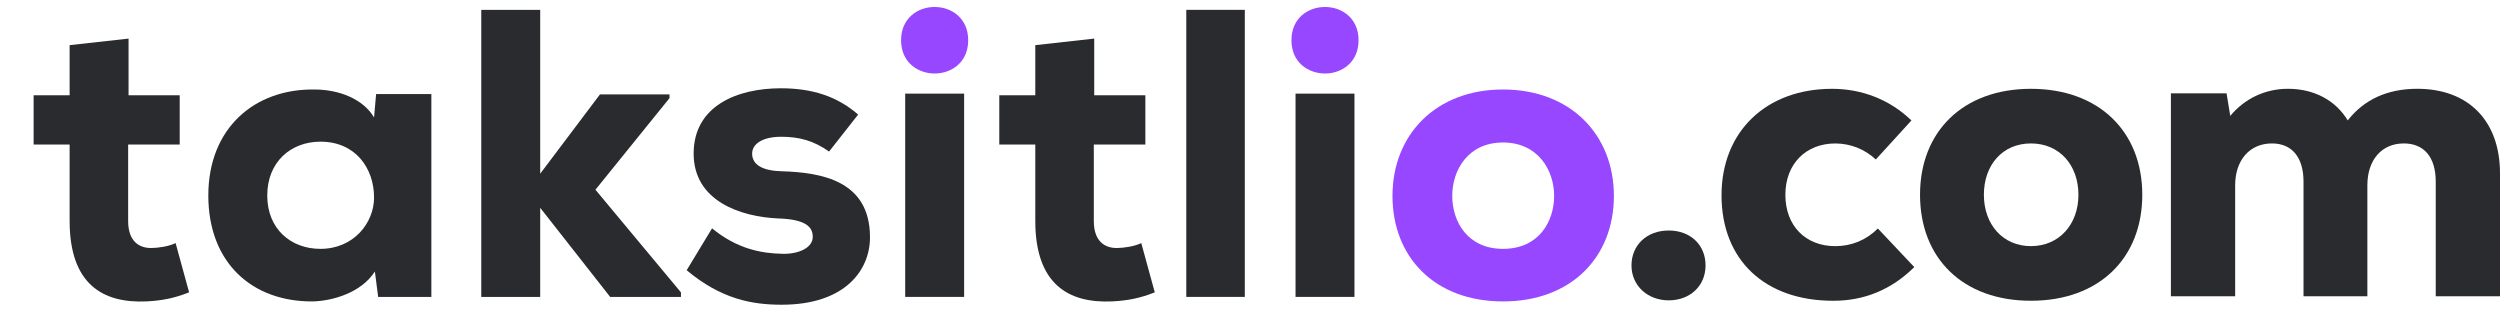 <svg xmlns="http://www.w3.org/2000/svg" fill="none" viewBox="119.652 23.413 588.348 75.207" style="max-height: 500px" width="588.348" height="75.207">
<g clip-path="url(#clip0_1491_2473)">
<path fill="#2A2B2E" d="M149.907 32.494V45.831H161.942V57.428H149.81V75.403C149.81 80.43 152.602 81.779 155.201 81.779C156.836 81.779 159.44 81.391 160.979 80.619L164.158 92.216C160.694 93.572 157.901 94.15 154.141 94.344C143.838 94.824 136.037 90.284 136.037 75.403V57.428H127.564V45.831H136.037V34.038L149.907 32.494Z"/>
<path fill="#2A2B2E" d="M208.166 45.539L207.682 51.052C205.18 46.797 199.596 44.475 193.624 44.475C179.561 44.281 168.677 53.562 168.677 69.415C168.677 85.267 178.985 94.447 193.237 94.349C197.858 94.252 204.696 92.319 207.876 87.298L208.645 93.286H221.169V45.544H208.166V45.539ZM195.066 81.979C188.137 81.979 182.547 77.341 182.547 69.415C182.547 61.489 188.137 56.754 195.066 56.754C203.351 56.754 207.682 63.033 207.682 69.896C207.682 75.889 202.867 81.979 195.066 81.979Z"/>
<path fill="#2A2B2E" d="M246.783 25.729V64.291L260.841 45.636H277.212V46.511L259.781 68.06L279.908 92.222V93.286H263.246L246.783 72.314V93.286H232.914V25.729H246.783Z"/>
<path fill="#2A2B2E" d="M314.764 59.075C311.203 56.565 307.829 55.598 303.499 55.598C299.168 55.598 296.661 57.239 296.661 59.561C296.661 62.169 299.071 63.621 303.692 63.719C313.032 64.01 324.303 65.943 324.394 79.085C324.491 86.817 318.713 95.127 303.595 95.127C296.564 95.127 289.344 93.772 281.253 87.006L287.224 77.147C293.099 81.979 298.78 83.043 303.789 83.14C307.835 83.237 311.009 81.596 310.918 79.08C310.918 76.855 309.282 75.019 302.826 74.825C293.965 74.436 282.893 70.765 282.893 59.556C282.893 48.347 293.099 44.189 303.407 44.189C310.724 44.189 316.599 46.025 321.607 50.377L314.77 59.075H314.764Z"/>
<path fill="#9747FF" d="M347.507 32.883C347.507 43.32 331.711 43.32 331.711 32.883C331.711 22.446 347.507 22.446 347.507 32.883Z"/>
<path fill="#2A2B2E" d="M346.549 45.447H332.679V93.286H346.549V45.447Z"/>
<path fill="#2A2B2E" d="M377.166 32.494V45.831H389.201V57.428H377.069V75.403C377.069 80.43 379.861 81.779 382.46 81.779C384.095 81.779 386.699 81.391 388.238 80.619L391.418 92.216C387.953 93.572 385.161 94.15 381.4 94.344C371.098 94.824 363.297 90.284 363.297 75.403V57.428H354.823V45.831H363.297V34.038L377.166 32.494Z"/>
<path fill="#2A2B2E" d="M412.604 25.729H398.831V93.286H412.604V25.729Z"/>
<path fill="#9747FF" d="M439.374 32.883C439.374 43.32 423.579 43.32 423.579 32.883C423.579 22.446 439.374 22.446 439.374 32.883Z"/>
<path fill="#2A2B2E" d="M438.411 45.447H424.542V93.286H438.411V45.447Z"/>
<path fill="#9747FF" d="M473.365 44.475C457.569 44.475 447.358 55.107 447.358 69.512C447.358 83.918 457.279 94.349 473.365 94.349C489.451 94.349 499.463 83.912 499.463 69.512C499.463 55.112 489.252 44.475 473.365 44.475ZM473.365 81.979C464.983 81.979 461.421 75.505 461.421 69.512C461.421 63.519 465.08 56.948 473.365 56.948C481.65 56.948 485.4 63.519 485.4 69.512C485.4 75.505 481.838 81.979 473.365 81.979Z"/>
<path fill="#2A2B2E" d="M91.12 10.87L77.686 1.178C77.627 1.135 77.573 1.097 77.509 1.059C77.934 1.253 78.348 1.496 78.741 1.788L91.115 10.87H91.12Z"/>
<path fill="#2A2B2E" d="M91.12 10.87L77.686 1.178C77.627 1.135 77.573 1.097 77.509 1.059C77.934 1.253 78.348 1.496 78.741 1.788L91.115 10.87H91.12Z"/>
<path fill="#9747FF" d="M30.321 9.639C18.303 9.639 8.565 19.417 8.565 31.474C8.565 43.531 17.856 52.855 29.488 53.292L50.781 24.055C47.763 15.643 39.736 9.639 30.321 9.639ZM36.18 36.306C31.053 36.306 26.873 32.122 26.873 26.965C26.873 21.809 31.048 17.624 36.18 17.624C41.313 17.624 45.487 21.814 45.487 26.965C45.487 32.116 41.318 36.306 36.18 36.306Z"/>
<path fill="#2A2B2E" d="M42.91 26.971C42.91 30.702 39.898 33.731 36.175 33.731C32.452 33.731 29.439 30.707 29.439 26.971C29.439 23.234 32.452 20.211 36.175 20.211C39.898 20.211 42.91 23.234 42.91 26.971Z"/>
<path fill="#2A2B2E" d="M106.243 26.998C106.049 27.942 105.657 28.855 105.054 29.681C97.667 39.821 90.286 49.961 82.905 60.096C82.846 60.08 82.797 60.063 82.738 60.042C80.801 59.41 78.746 59.027 76.621 58.908C76.196 58.881 75.744 58.87 75.249 58.87C61.832 58.87 50.921 69.82 50.921 83.286C50.921 86.288 51.454 89.225 52.514 91.995C53.283 94.031 54.321 95.921 55.569 97.627C55.612 97.686 55.656 97.746 55.704 97.805L48.441 107.95L36.541 124.58C35.599 125.892 34.184 126.654 32.71 126.81C31.44 126.945 30.117 126.627 28.998 125.817L2.249 106.536C-0.172 104.792 -0.732 101.401 1.017 98.966L13.697 81.256C15.478 85.349 18.012 88.847 21.251 91.65C23.72 93.793 26.485 95.451 29.482 96.579C30.101 96.811 30.746 96.925 31.403 96.925C33.748 96.925 35.83 95.429 36.584 93.205C37.493 90.516 36.234 87.611 33.646 86.434C32.038 85.705 30.494 84.657 29.057 83.329C26.986 81.412 25.366 79.107 24.247 76.467C23.198 73.994 22.66 71.418 22.639 68.772C22.639 68.594 22.639 68.411 22.639 68.233C22.65 67.817 22.671 67.396 22.703 66.991L30.789 55.89L38.59 45.177L53.638 24.514L57.931 18.612L69.089 3.294C69.595 2.603 70.198 2.036 70.87 1.594C70.87 1.594 70.881 1.577 70.891 1.577C72.688 -0.075 75.421 -0.334 77.514 1.059C77.573 1.097 77.633 1.135 77.692 1.178L91.126 10.87L104.43 20.464C106.523 21.971 107.222 24.708 106.248 26.992L106.243 26.998Z"/>
<path fill="#D8FF00" d="M83.825 63.217C83.776 63.19 83.733 63.173 83.685 63.157C82.91 62.828 82.109 62.542 81.291 62.309C81.243 62.293 81.2 62.277 81.151 62.266C79.65 61.845 78.079 61.575 76.465 61.489C76.056 61.462 75.658 61.456 75.244 61.456C63.23 61.456 53.487 71.229 53.487 83.291C53.487 86.034 53.993 88.658 54.913 91.083C55.499 92.627 56.258 94.085 57.162 95.44C57.2 95.499 57.237 95.553 57.28 95.613C57.743 96.298 58.249 96.957 58.792 97.578C58.83 97.632 58.873 97.681 58.926 97.735C62.908 102.27 68.745 105.132 75.249 105.132C87.263 105.132 97.006 95.353 97.006 83.297C97.006 74.296 91.572 66.553 83.825 63.222V63.217ZM75.255 86.995C72.662 86.995 70.305 85.921 68.627 84.198C68.605 84.182 68.594 84.166 68.578 84.15C67.96 83.513 67.438 82.795 67.023 82.006C67.013 81.985 67.002 81.969 66.996 81.947C66.324 80.662 65.947 79.199 65.947 77.654C65.947 72.509 70.122 68.314 75.255 68.314C75.76 68.314 76.255 68.357 76.74 68.432C76.772 68.432 76.799 68.443 76.82 68.448C77.697 68.6 78.536 68.87 79.317 69.253C79.343 69.264 79.37 69.28 79.392 69.296C82.448 70.824 84.557 73.999 84.557 77.654C84.557 82.805 80.382 86.995 75.249 86.995H75.255Z"/>
<path fill="#2A2B2E" d="M81.985 77.654C81.985 81.385 78.972 84.414 75.249 84.414C73.205 84.414 71.381 83.502 70.149 82.066L70.117 82.033C69.509 81.315 69.052 80.468 68.782 79.539C68.782 79.528 68.772 79.517 68.772 79.501C68.6 78.912 68.513 78.291 68.513 77.654C68.513 74.021 71.376 71.051 74.964 70.905C74.986 70.905 75.007 70.905 75.029 70.905C75.099 70.905 75.174 70.905 75.244 70.905C76.137 70.905 76.998 71.078 77.778 71.402C77.799 71.402 77.821 71.418 77.837 71.429C80.263 72.449 81.974 74.858 81.974 77.665L81.985 77.654Z"/>
<path fill="#2A2B2E" d="M34.141 92.373C33.732 93.588 32.597 94.349 31.387 94.349C31.053 94.349 30.714 94.29 30.381 94.166C27.658 93.14 25.173 91.644 22.929 89.7C19.922 87.093 17.598 83.864 15.957 80.008C15.779 79.598 15.618 79.188 15.467 78.778C15.306 78.362 15.166 77.941 15.032 77.519C14.838 76.909 14.666 76.299 14.515 75.689C14.397 75.214 14.294 74.744 14.214 74.269C13.843 72.282 13.708 70.279 13.816 68.254C13.972 65.284 14.617 62.455 15.763 59.777C16.409 58.265 18.184 57.601 19.669 58.303H19.685C21.03 58.951 21.665 60.517 21.159 61.926C20.697 63.222 20.379 64.588 20.207 66.024C20.132 66.645 20.083 67.266 20.067 67.919C20.067 68.006 20.056 68.092 20.056 68.178C20.04 68.962 20.067 69.744 20.126 70.511C20.169 71.019 20.229 71.515 20.304 72.012C20.589 73.875 21.105 75.695 21.869 77.476C23.139 80.468 24.952 83.048 27.303 85.224C28.95 86.747 30.703 87.929 32.576 88.782C33.937 89.403 34.625 90.948 34.141 92.368V92.373Z"/>
<path fill="#2A2B2E" d="M503.605 85.878C503.605 81.045 507.264 77.66 512.369 77.66C517.475 77.66 521.036 81.045 521.036 85.878C521.036 90.71 517.378 94.096 512.369 94.096C507.361 94.096 503.605 90.613 503.605 85.878Z"/>
<path fill="#2A2B2E" d="M524.797 69.35C524.797 54.367 535.299 44.313 550.803 44.313C557.932 44.313 564.479 46.921 569.488 51.759L561.106 60.943C558.508 58.525 555.134 57.175 551.567 57.175C544.633 57.175 539.818 62.007 539.818 69.258C539.818 76.51 544.536 81.342 551.567 81.342C555.419 81.342 558.89 79.89 561.585 77.185L570.161 86.272C564.764 91.59 558.411 94.198 551.089 94.198C535.003 94.198 524.792 84.625 524.792 69.356L524.797 69.35Z"/>
<path fill="#2A2B2E" d="M571.511 69.253C571.511 54.367 581.625 44.313 597.614 44.313C613.604 44.313 623.815 54.367 623.815 69.253C623.815 84.139 613.7 94.193 597.614 94.193C581.528 94.193 571.511 84.139 571.511 69.253ZM608.788 69.253C608.788 62.293 604.355 57.169 597.614 57.169C590.873 57.169 586.537 62.293 586.537 69.253C586.537 76.213 590.97 81.337 597.614 81.337C604.259 81.337 608.788 76.213 608.788 69.253Z"/>
<path fill="#2A2B2E" d="M708 64.226V93.129H692.877V66.159C692.877 60.458 690.182 57.169 685.361 57.169C680.159 57.169 676.786 61.035 676.786 67.028V93.129H661.759V66.159C661.759 60.458 659.064 57.169 654.34 57.169C649.138 57.169 645.673 61.035 645.673 67.028V93.129H630.55V45.372H643.651L644.517 50.69C647.89 46.63 652.705 44.308 658.101 44.308C664.363 44.308 669.372 47.11 672.164 51.754C676.016 46.824 681.509 44.308 688.541 44.308C700.581 44.308 708 51.851 708 64.221V64.226Z"/>
</g>
<defs>
<clipPath id="clip0_1491_2473">
<rect transform="translate(0 0.157)" fill="white" height="126.685" width="708"/>
</clipPath>
</defs>
</svg>